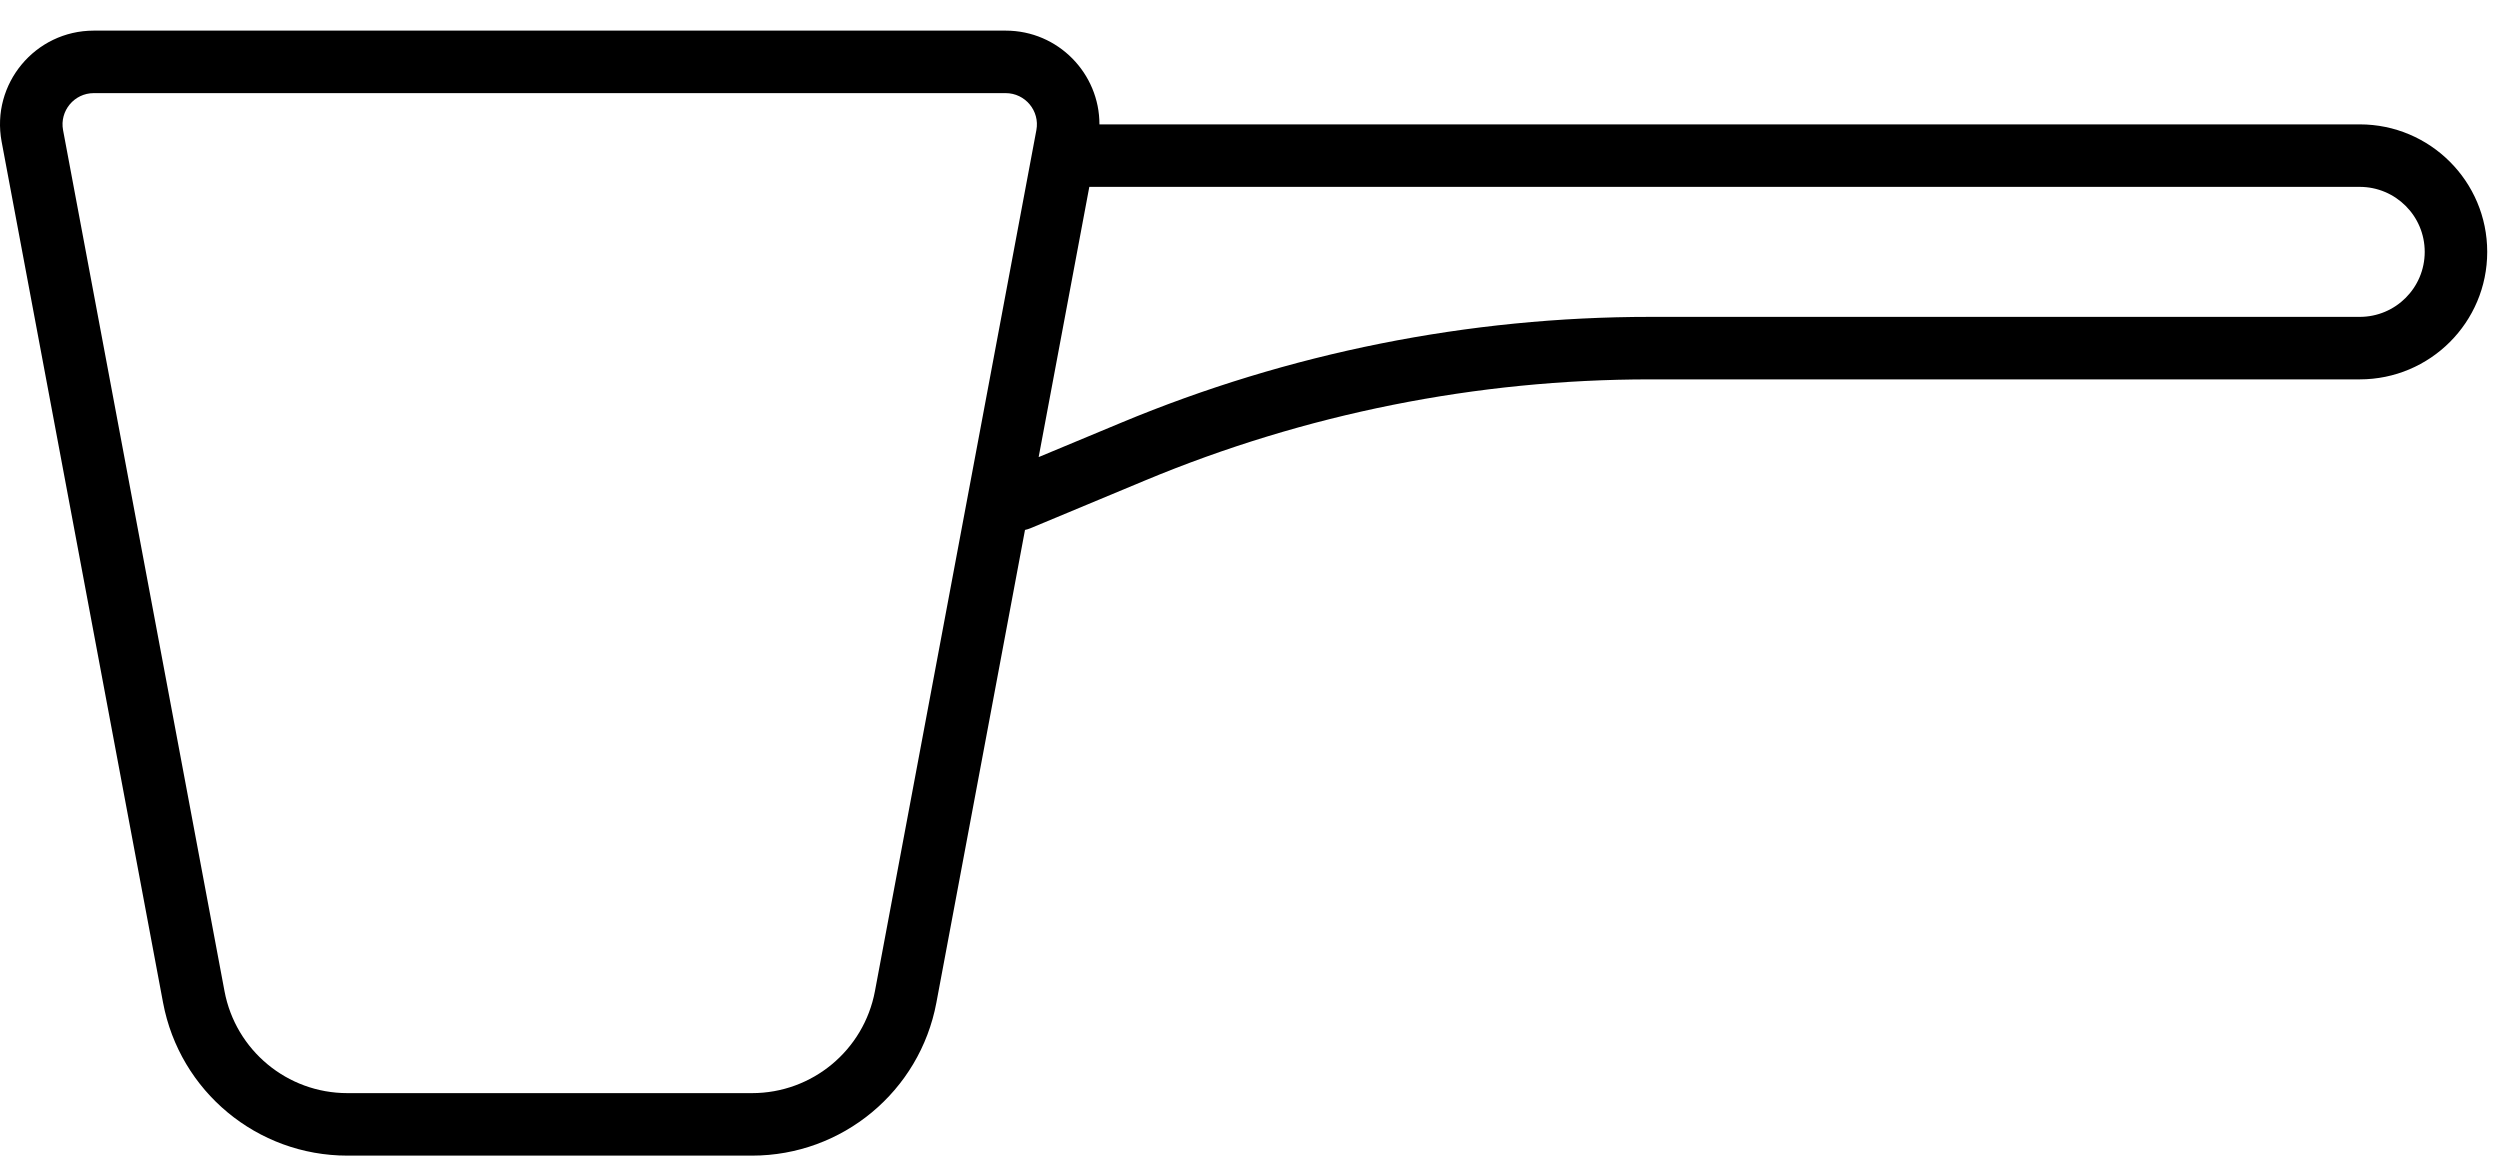 <svg width="80" height="37" viewBox="0 0 80 37" fill="none" xmlns="http://www.w3.org/2000/svg">
<path fill-rule="evenodd" clip-rule="evenodd" d="M3.001 0.98C1.123 0.98 -0.294 2.686 0.052 4.533L5.218 32.086C5.751 34.923 8.228 36.98 11.116 36.98H24.066C26.954 36.98 29.432 34.923 29.964 32.086L32.8 16.958C32.859 16.945 32.918 16.927 32.976 16.903L36.646 15.373C41.766 13.239 47.258 12.14 52.805 12.14H75.511C77.764 12.14 79.591 10.313 79.591 8.06C79.591 5.807 77.764 3.98 75.511 3.98H35.182C35.185 2.36 33.87 0.98 32.181 0.98H3.001ZM34.858 5.98L33.237 14.627L35.877 13.527C41.241 11.291 46.994 10.14 52.805 10.14H75.511C76.66 10.14 77.591 9.209 77.591 8.06C77.591 6.911 76.66 5.98 75.511 5.98H34.858ZM2.018 4.164C1.903 3.549 2.375 2.98 3.001 2.98H32.181C32.807 2.98 33.279 3.549 33.164 4.164L27.998 31.717C27.643 33.609 25.991 34.98 24.066 34.98H11.116C9.191 34.98 7.539 33.609 7.184 31.717L2.018 4.164Z" fill="black"/>
</svg>
